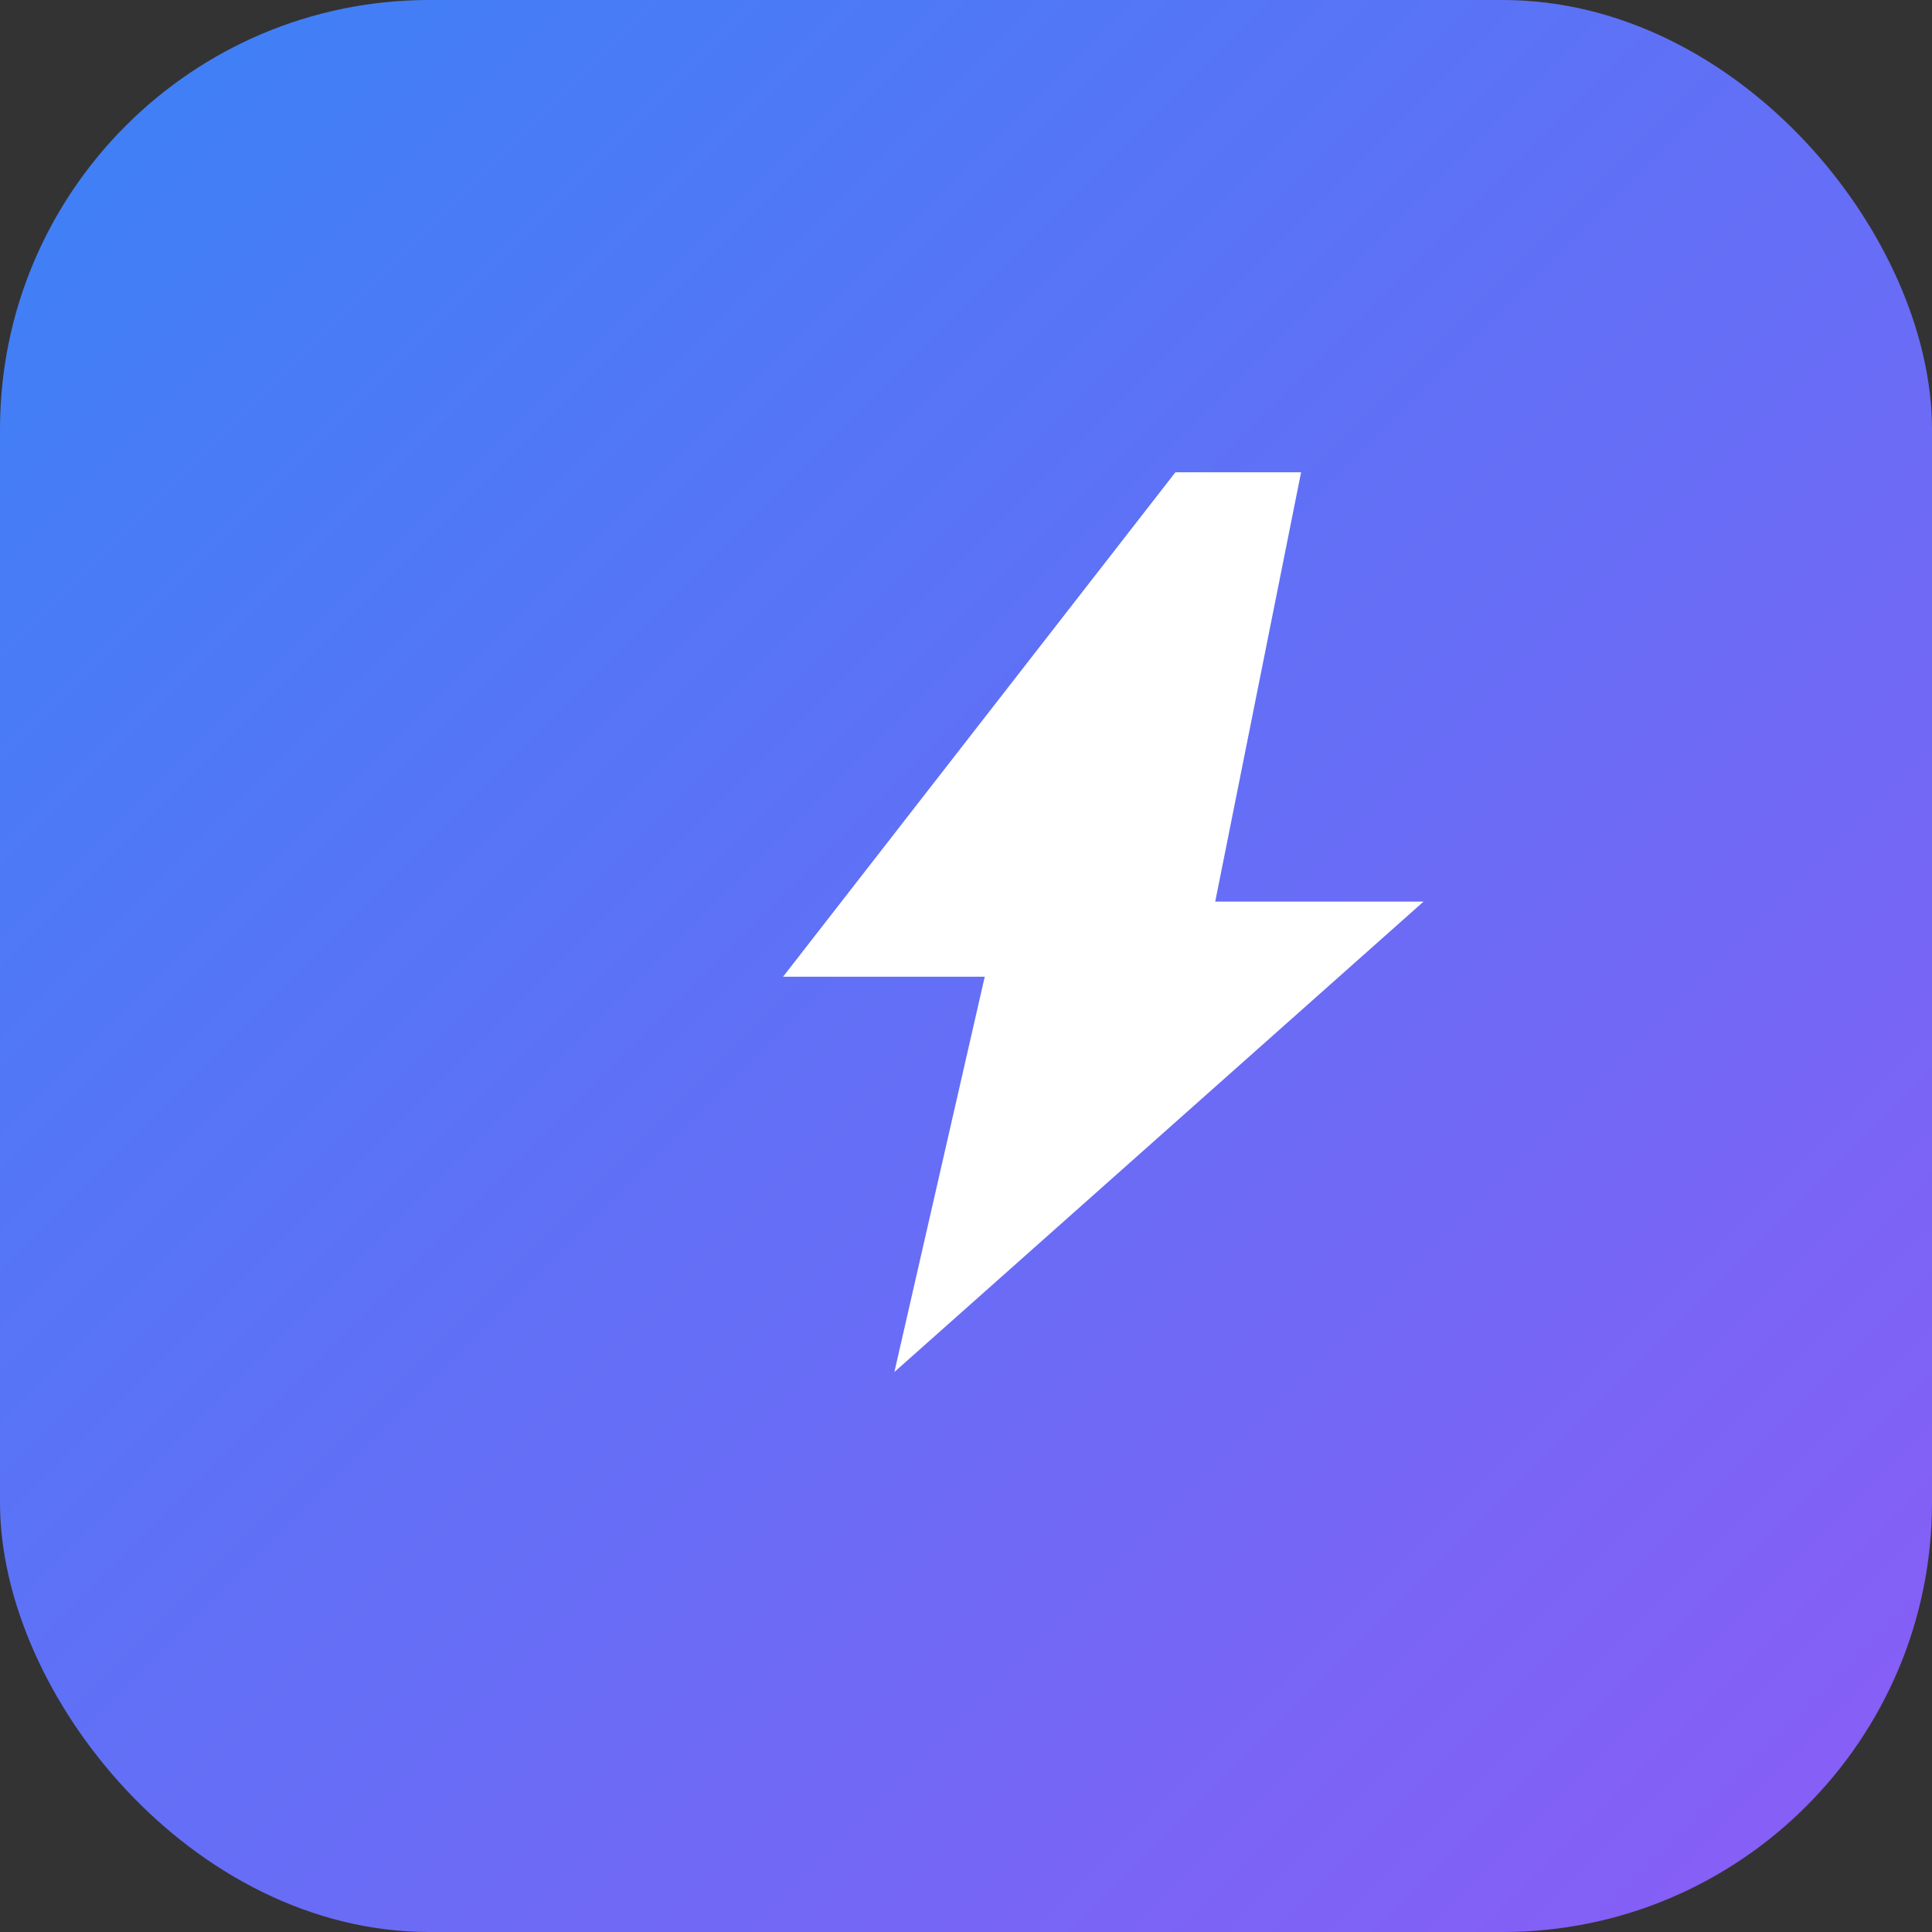 <svg width="180" height="180" viewBox="0 0 180 180" xmlns="http://www.w3.org/2000/svg">
  <rect x="0" y="0" width="180" height="180" fill="#333333" stroke="none"/>
  <defs>
    <linearGradient id="apple-bg" x1="0" y1="0" x2="180" y2="180" gradientUnits="userSpaceOnUse">
      <stop offset="0" stop-color="#3B82F6"/>
      <stop offset="1" stop-color="#8B5CF6"/>
    </linearGradient>
  </defs>
  <rect width="180" height="180" rx="40" fill="url(#apple-bg)"/>
  <path d="M110 45l-35 45h18l-8 35L130 85H112l8-40z" fill="white" stroke="white" stroke-width="2"/>
</svg>